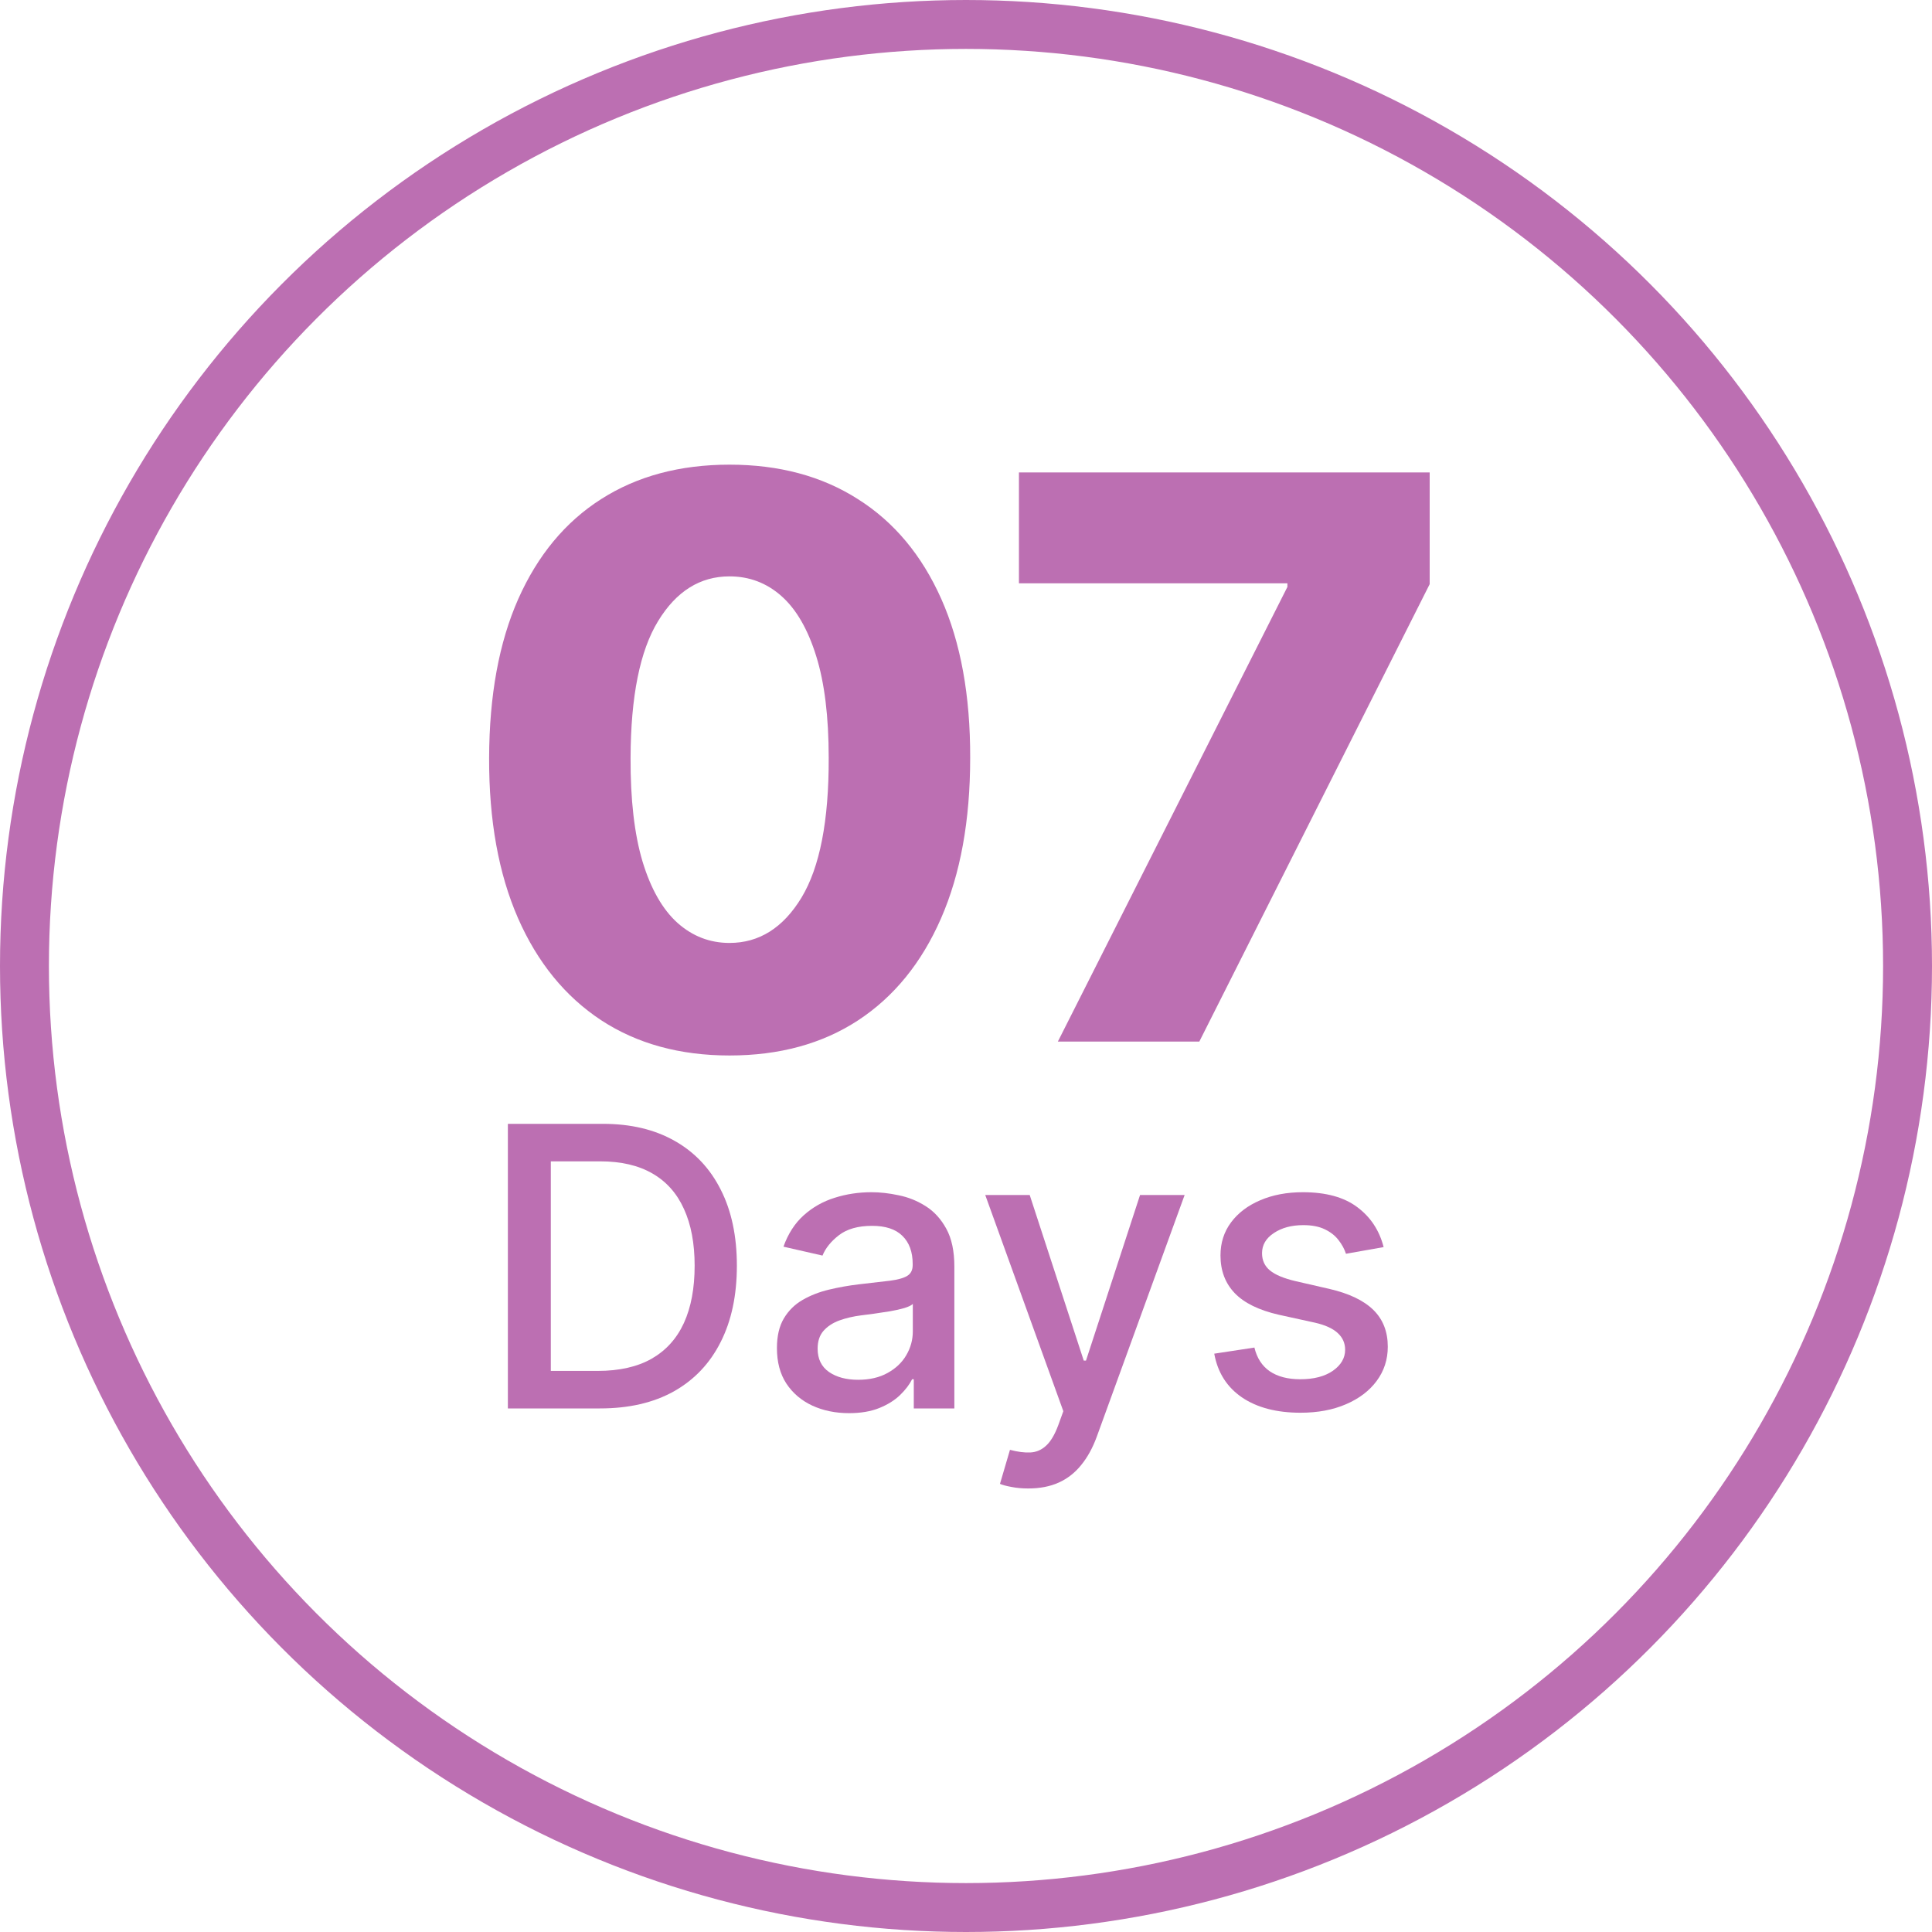 <svg xmlns="http://www.w3.org/2000/svg" fill="none" viewBox="0 0 79 79" height="79" width="79">
<g id="Holds for 7 Days">
<circle stroke-width="2" stroke="#BC6FB2" r="38.5" cy="39.5" cx="39.5" id="Ellipse 3"></circle>
<g id="07">
<path fill="#BC6FB2" d="M43.256 42.591L52.642 24V23.852H41.665V19.318H58.46V23.886L49.04 42.591H43.256Z" id="Vector"></path>
<path fill="#BC6FB2" d="M29.83 43.159C27.799 43.159 26.049 42.678 24.58 41.716C23.11 40.746 21.977 39.356 21.182 37.545C20.387 35.727 19.992 33.542 20 30.989C20.008 28.436 20.405 26.269 21.193 24.489C21.989 22.701 23.117 21.341 24.58 20.409C26.049 19.47 27.799 19 29.83 19C31.86 19 33.61 19.47 35.08 20.409C36.557 21.341 37.693 22.701 38.489 24.489C39.284 26.276 39.678 28.443 39.671 30.989C39.671 33.549 39.273 35.739 38.477 37.557C37.682 39.375 36.549 40.765 35.08 41.727C33.617 42.682 31.867 43.159 29.83 43.159ZM29.83 38.557C31.042 38.557 32.023 37.939 32.773 36.705C33.523 35.462 33.894 33.557 33.886 30.989C33.886 29.307 33.716 27.921 33.375 26.829C33.034 25.731 32.561 24.913 31.955 24.375C31.349 23.837 30.64 23.568 29.83 23.568C28.625 23.568 27.652 24.178 26.909 25.398C26.167 26.61 25.792 28.474 25.784 30.989C25.777 32.693 25.939 34.106 26.273 35.227C26.614 36.349 27.091 37.186 27.705 37.739C28.318 38.284 29.027 38.557 29.83 38.557Z" id="Vector_2"></path>
</g>
<g id="Days">
<path fill="#BC6FB2" d="M56.577 50.994L55.037 51.267C54.973 51.07 54.87 50.882 54.73 50.704C54.594 50.526 54.408 50.38 54.173 50.267C53.938 50.153 53.645 50.096 53.293 50.096C52.812 50.096 52.41 50.204 52.088 50.42C51.766 50.632 51.605 50.907 51.605 51.244C51.605 51.536 51.713 51.771 51.929 51.949C52.145 52.127 52.493 52.273 52.974 52.386L54.361 52.704C55.164 52.89 55.762 53.176 56.156 53.562C56.55 53.949 56.747 54.45 56.747 55.068C56.747 55.591 56.596 56.057 56.293 56.466C55.993 56.871 55.575 57.189 55.037 57.42C54.503 57.651 53.884 57.767 53.179 57.767C52.202 57.767 51.404 57.559 50.787 57.142C50.17 56.721 49.791 56.125 49.651 55.352L51.293 55.102C51.395 55.53 51.605 55.854 51.923 56.074C52.242 56.289 52.656 56.398 53.168 56.398C53.724 56.398 54.17 56.282 54.503 56.051C54.836 55.816 55.003 55.53 55.003 55.193C55.003 54.92 54.901 54.691 54.696 54.505C54.495 54.32 54.187 54.18 53.77 54.085L52.293 53.761C51.478 53.575 50.876 53.28 50.486 52.875C50.099 52.469 49.906 51.956 49.906 51.335C49.906 50.82 50.05 50.369 50.338 49.983C50.626 49.596 51.024 49.295 51.531 49.079C52.039 48.86 52.62 48.75 53.276 48.75C54.219 48.75 54.961 48.954 55.503 49.363C56.045 49.769 56.403 50.312 56.577 50.994Z" id="Vector_3"></path>
<path fill="#BC6FB2" d="M42.048 60.864C41.795 60.864 41.563 60.843 41.355 60.801C41.147 60.763 40.992 60.721 40.889 60.676L41.298 59.284C41.609 59.367 41.886 59.403 42.128 59.392C42.37 59.381 42.584 59.29 42.77 59.119C42.959 58.949 43.126 58.67 43.27 58.284L43.48 57.704L40.287 48.864H42.105L44.315 55.636H44.406L46.617 48.864H48.44L44.844 58.756C44.677 59.21 44.465 59.595 44.207 59.909C43.95 60.227 43.643 60.466 43.287 60.625C42.931 60.784 42.518 60.864 42.048 60.864Z" id="Vector_4"></path>
<path fill="#BC6FB2" d="M34.717 57.784C34.164 57.784 33.664 57.682 33.217 57.477C32.77 57.269 32.416 56.968 32.155 56.574C31.897 56.18 31.769 55.697 31.769 55.125C31.769 54.632 31.863 54.227 32.053 53.909C32.242 53.591 32.498 53.339 32.82 53.153C33.142 52.968 33.502 52.827 33.899 52.733C34.297 52.638 34.702 52.566 35.115 52.517C35.638 52.456 36.062 52.407 36.388 52.369C36.714 52.327 36.95 52.261 37.098 52.17C37.246 52.079 37.32 51.932 37.32 51.727V51.687C37.32 51.191 37.179 50.807 36.899 50.534C36.623 50.261 36.21 50.125 35.661 50.125C35.089 50.125 34.638 50.252 34.308 50.505C33.983 50.755 33.757 51.034 33.632 51.341L32.036 50.977C32.225 50.447 32.502 50.019 32.865 49.693C33.233 49.363 33.655 49.125 34.132 48.977C34.609 48.825 35.111 48.75 35.638 48.75C35.986 48.75 36.356 48.791 36.746 48.875C37.14 48.954 37.507 49.102 37.848 49.318C38.193 49.534 38.475 49.843 38.695 50.244C38.914 50.642 39.024 51.159 39.024 51.795V57.591H37.365V56.398H37.297C37.187 56.617 37.022 56.833 36.803 57.045C36.583 57.257 36.301 57.434 35.956 57.574C35.611 57.714 35.199 57.784 34.717 57.784ZM35.087 56.42C35.556 56.42 35.958 56.327 36.291 56.142C36.628 55.956 36.884 55.714 37.058 55.414C37.236 55.111 37.325 54.788 37.325 54.443V53.318C37.265 53.379 37.147 53.435 36.973 53.488C36.803 53.538 36.608 53.581 36.388 53.619C36.168 53.653 35.954 53.685 35.746 53.716C35.538 53.742 35.363 53.765 35.223 53.784C34.894 53.825 34.592 53.896 34.32 53.994C34.051 54.093 33.835 54.235 33.672 54.42C33.513 54.602 33.433 54.844 33.433 55.148C33.433 55.568 33.589 55.886 33.899 56.102C34.21 56.314 34.606 56.42 35.087 56.42Z" id="Vector_5"></path>
<path fill="#BC6FB2" d="M24.534 57.591H20.767V45.954H24.654C25.794 45.954 26.773 46.187 27.591 46.653C28.409 47.115 29.036 47.78 29.472 48.648C29.911 49.511 30.131 50.547 30.131 51.755C30.131 52.968 29.909 54.009 29.466 54.88C29.027 55.752 28.39 56.422 27.557 56.892C26.724 57.358 25.716 57.591 24.534 57.591ZM22.523 56.057H24.438C25.324 56.057 26.061 55.89 26.648 55.557C27.235 55.219 27.674 54.733 27.966 54.096C28.258 53.456 28.404 52.676 28.404 51.755C28.404 50.843 28.258 50.068 27.966 49.432C27.678 48.795 27.248 48.312 26.676 47.983C26.104 47.653 25.394 47.488 24.546 47.488H22.523V56.057Z" id="Vector_6"></path>
</g>
</g>
</svg>
